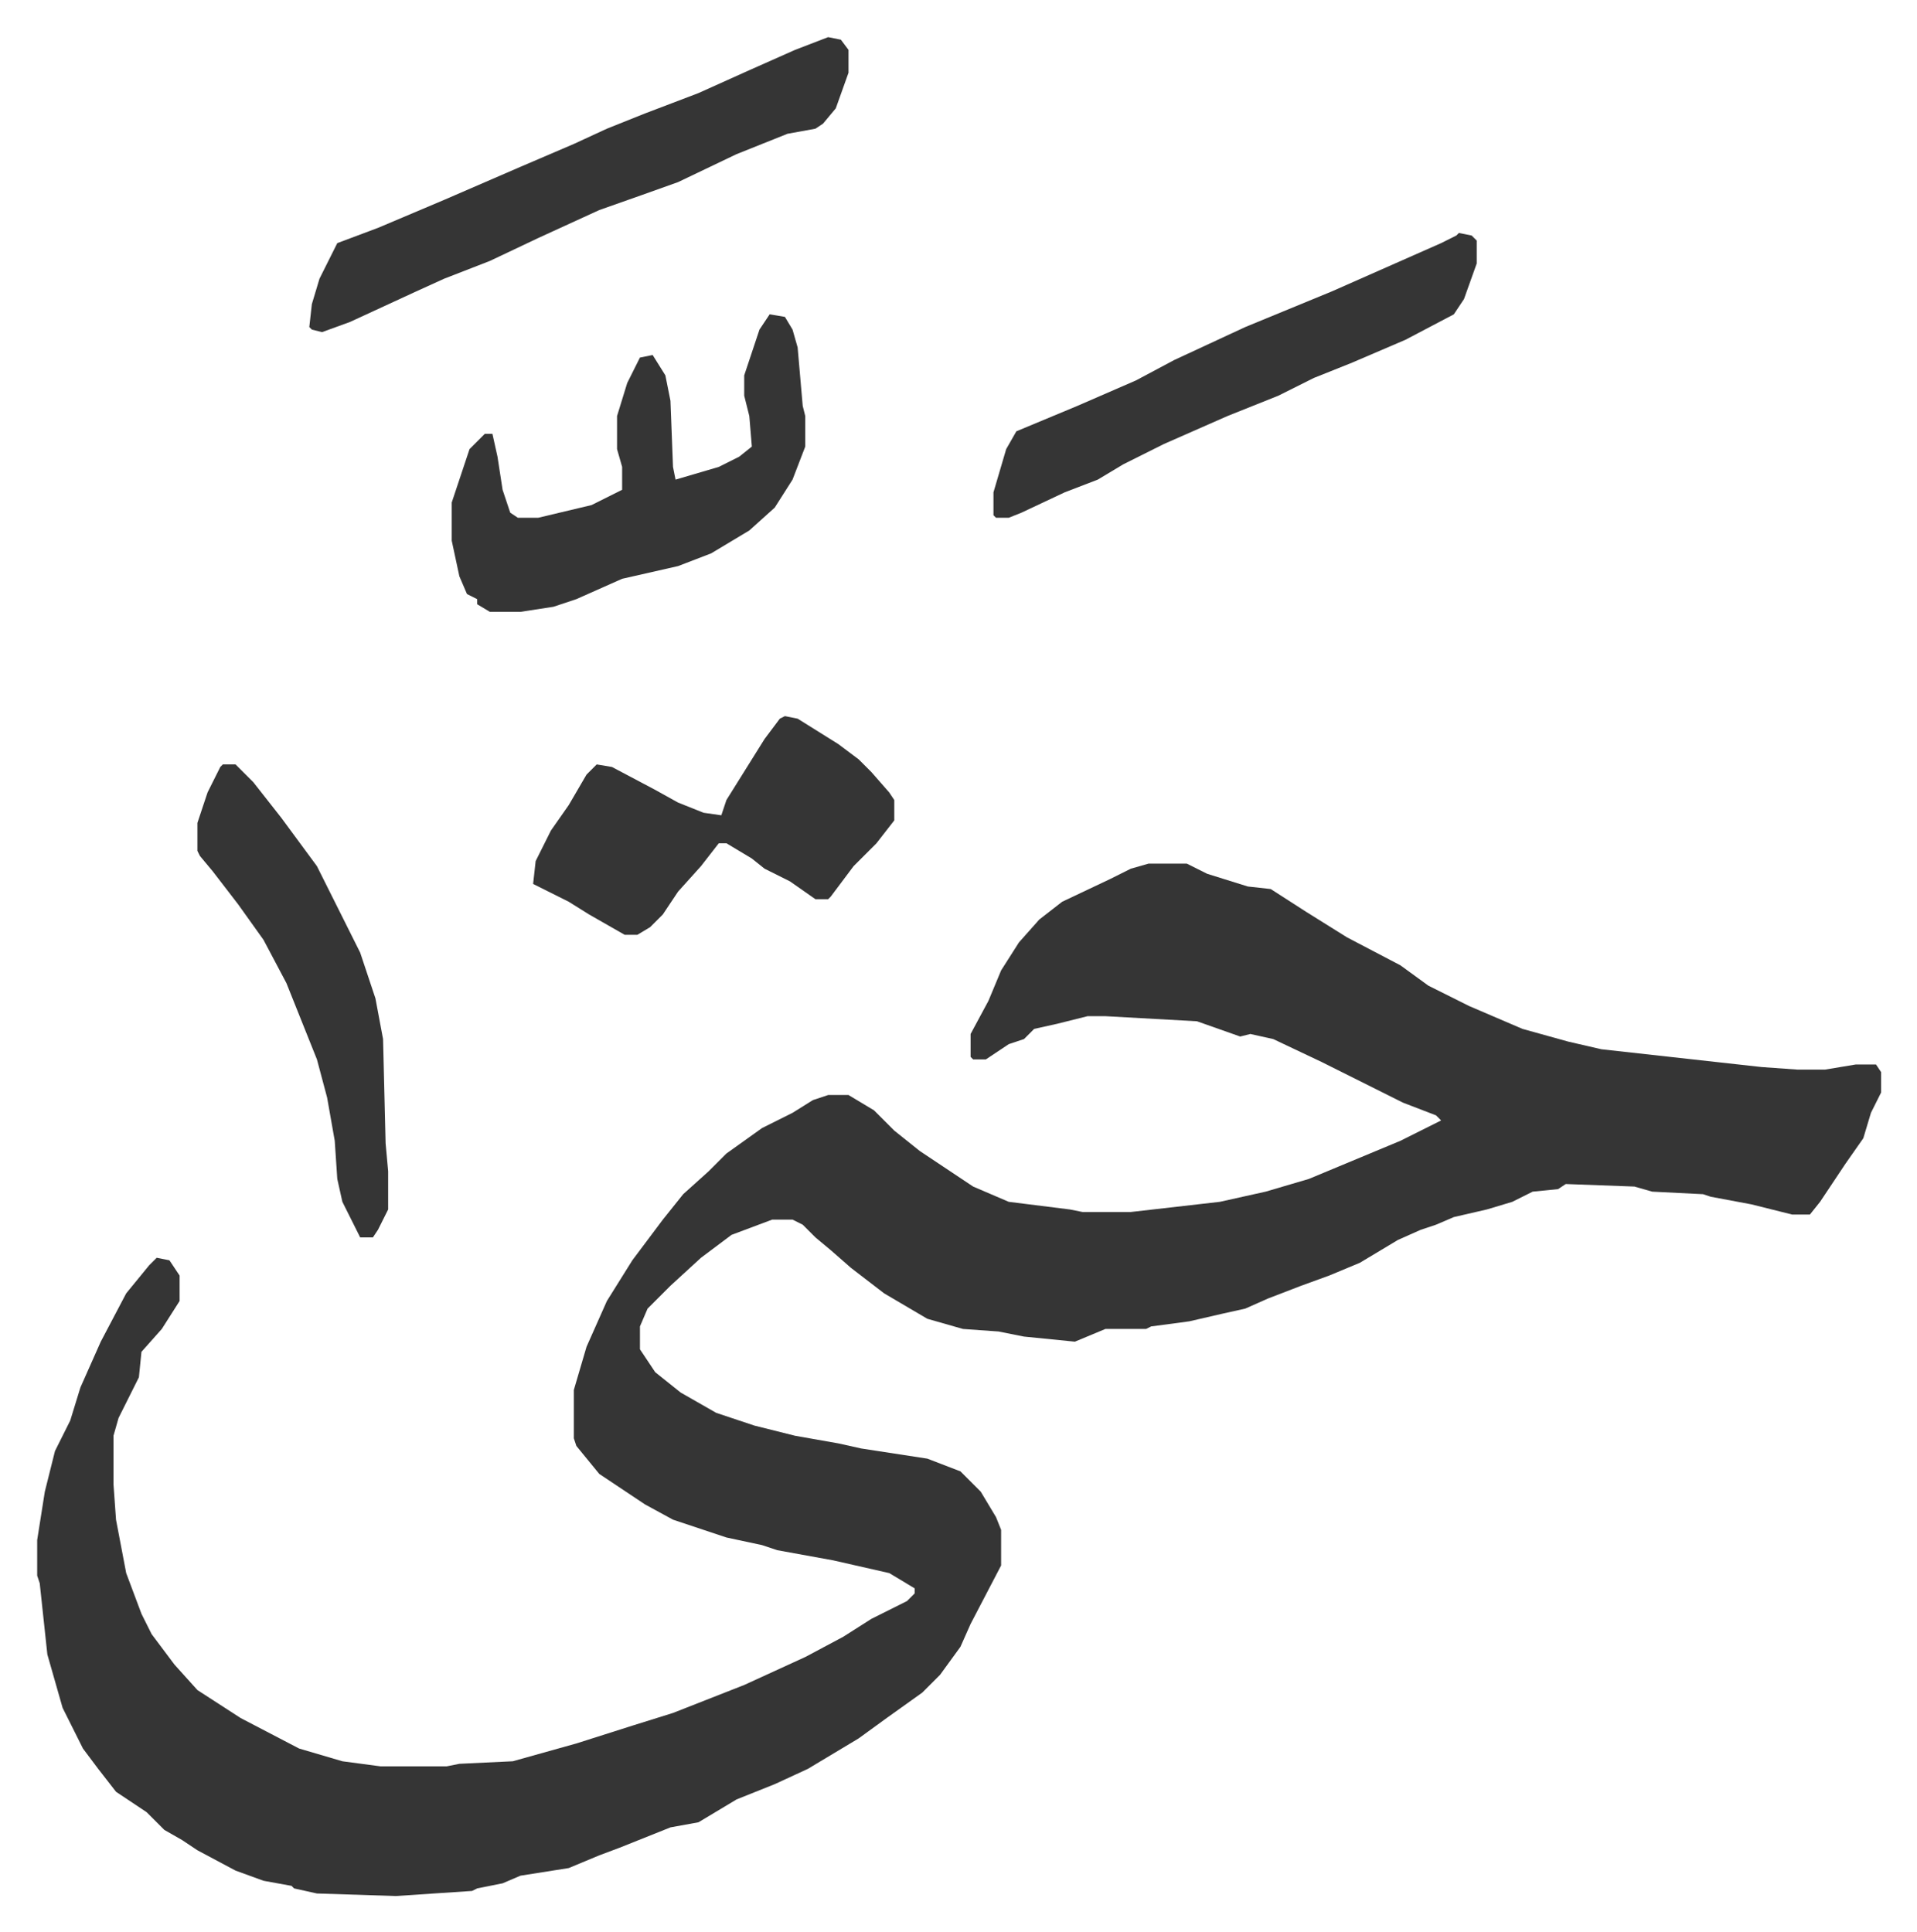 <svg xmlns="http://www.w3.org/2000/svg" role="img" viewBox="-14.61 377.39 753.72 759.72"><path fill="#353535" id="rule_normal" d="M437 717h15l8 4 16 5 9 1 14 9 16 10 21 11 11 8 16 8 21 9 18 5 13 3 63 7 14 1h11l12-2h8l2 3v8l-4 8-3 10-7 10-10 15-4 5h-7l-16-4-16-3-3-1-20-1-7-2-27-1-3 2-10 1-8 4-10 3-13 3-7 3-6 2-9 4-15 9-12 5-11 4-13 5-9 4-9 2-13 3-15 2-2 1h-16l-12 5-20-2-10-2-14-1-14-4-17-10-13-10-8-7-6-5-5-5-4-2h-8l-16 6-12 9-12 11-9 9-3 7v9l6 9 10 8 14 8 15 5 16 4 17 3 9 2 26 4 13 5 8 8 6 10 2 5v14l-12 23-4 9-8 11-7 7-14 10-11 8-20 12-13 6-15 6-15 9-11 2-20 8-8 3-12 5-19 3-7 3-10 2-2 1-30 2-31-1-9-2-1-1-11-2-11-4-15-8-6-4-7-4-7-7-12-8-7-9-6-8-8-16-6-21-3-28-1-3v-14l3-19 4-16 6-12 4-13 8-18 10-19 9-11 3-3 5 1 4 6v10l-7 11-8 9-1 10-8 16-2 7v19l1 14 4 21 6 16 4 8 9 12 9 10 17 11 23 12 17 5 15 2h26l5-1 21-1 25-7 22-7 16-5 28-11 24-11 15-8 11-7 14-7 3-3v-2l-10-6-22-5-22-4-6-2-14-3-21-7-11-6-18-12-9-11-1-3v-19l5-17 8-18 10-16 12-16 8-10 10-9 7-7 14-10 12-6 8-5 6-2h8l10 6 8 8 10 8 21 14 14 6 24 3 5 1h19l35-4 18-4 17-5 12-5 24-10 16-8-2-2-13-5-16-8-16-8-19-9-9-2-4 1-17-6-36-2h-7l-12 3-9 2-4 4-6 2-9 6h-5l-1-1v-9l7-13 5-12 7-11 8-9 9-7 19-9 8-4zM288 501l6 1 3 5 2 7 2 23 1 4v12l-5 13-7 11-10 9-15 9-13 5-22 5-18 8-9 3-13 2h-12l-5-3v-2l-4-2-3-7-3-14v-15l7-21 6-6h3l2 9 2 13 3 9 3 2h8l21-5 12-6v-9l-2-7v-13l4-13 5-10 5-1 5 8 2 10 1 26 1 5 17-5 8-4 5-4-1-12-2-8v-8l6-18zm23-109l5 1 3 4v9l-5 14-5 6-3 2-11 2-20 8-23 11-14 5-17 6-24 11-19 9-18 7-11 5-26 12-11 4-4-1-1-1 1-9 3-10 7-14 16-6 26-11 30-13 21-9 13-6 15-6 21-8 20-9 18-8z"/><path fill="#353535" id="rule_normal" d="M294 659l5 1 16 10 8 6 5 5 7 8 2 3v8l-7 9-9 9-9 12-1 1h-5l-10-7-10-5-5-4-10-6h-3l-7 9-9 10-6 9-5 5-5 3h-5l-14-8-8-5-14-7 1-9 6-12 7-10 7-12 4-4 6 1 17 9 9 5 10 4 7 1 2-6 15-24 6-8zm265-190l5 1 2 2v9l-5 14-4 6-19 10-21 9-15 6-14 7-20 8-25 11-16 8-10 6-13 5-17 8-5 2h-5l-1-1v-9l5-17 4-7 24-10 23-10 15-8 28-13 34-14 43-19 6-3zM73 678h5l7 7 11 14 14 19 6 12 5 10 6 12 6 18 3 16 1 41 1 11v15l-4 8-2 3h-5l-7-14-2-9-1-15-3-17-4-15-8-20-4-10-9-17-10-14-10-13-5-6-1-2v-11l4-12 5-10z"/></svg>
